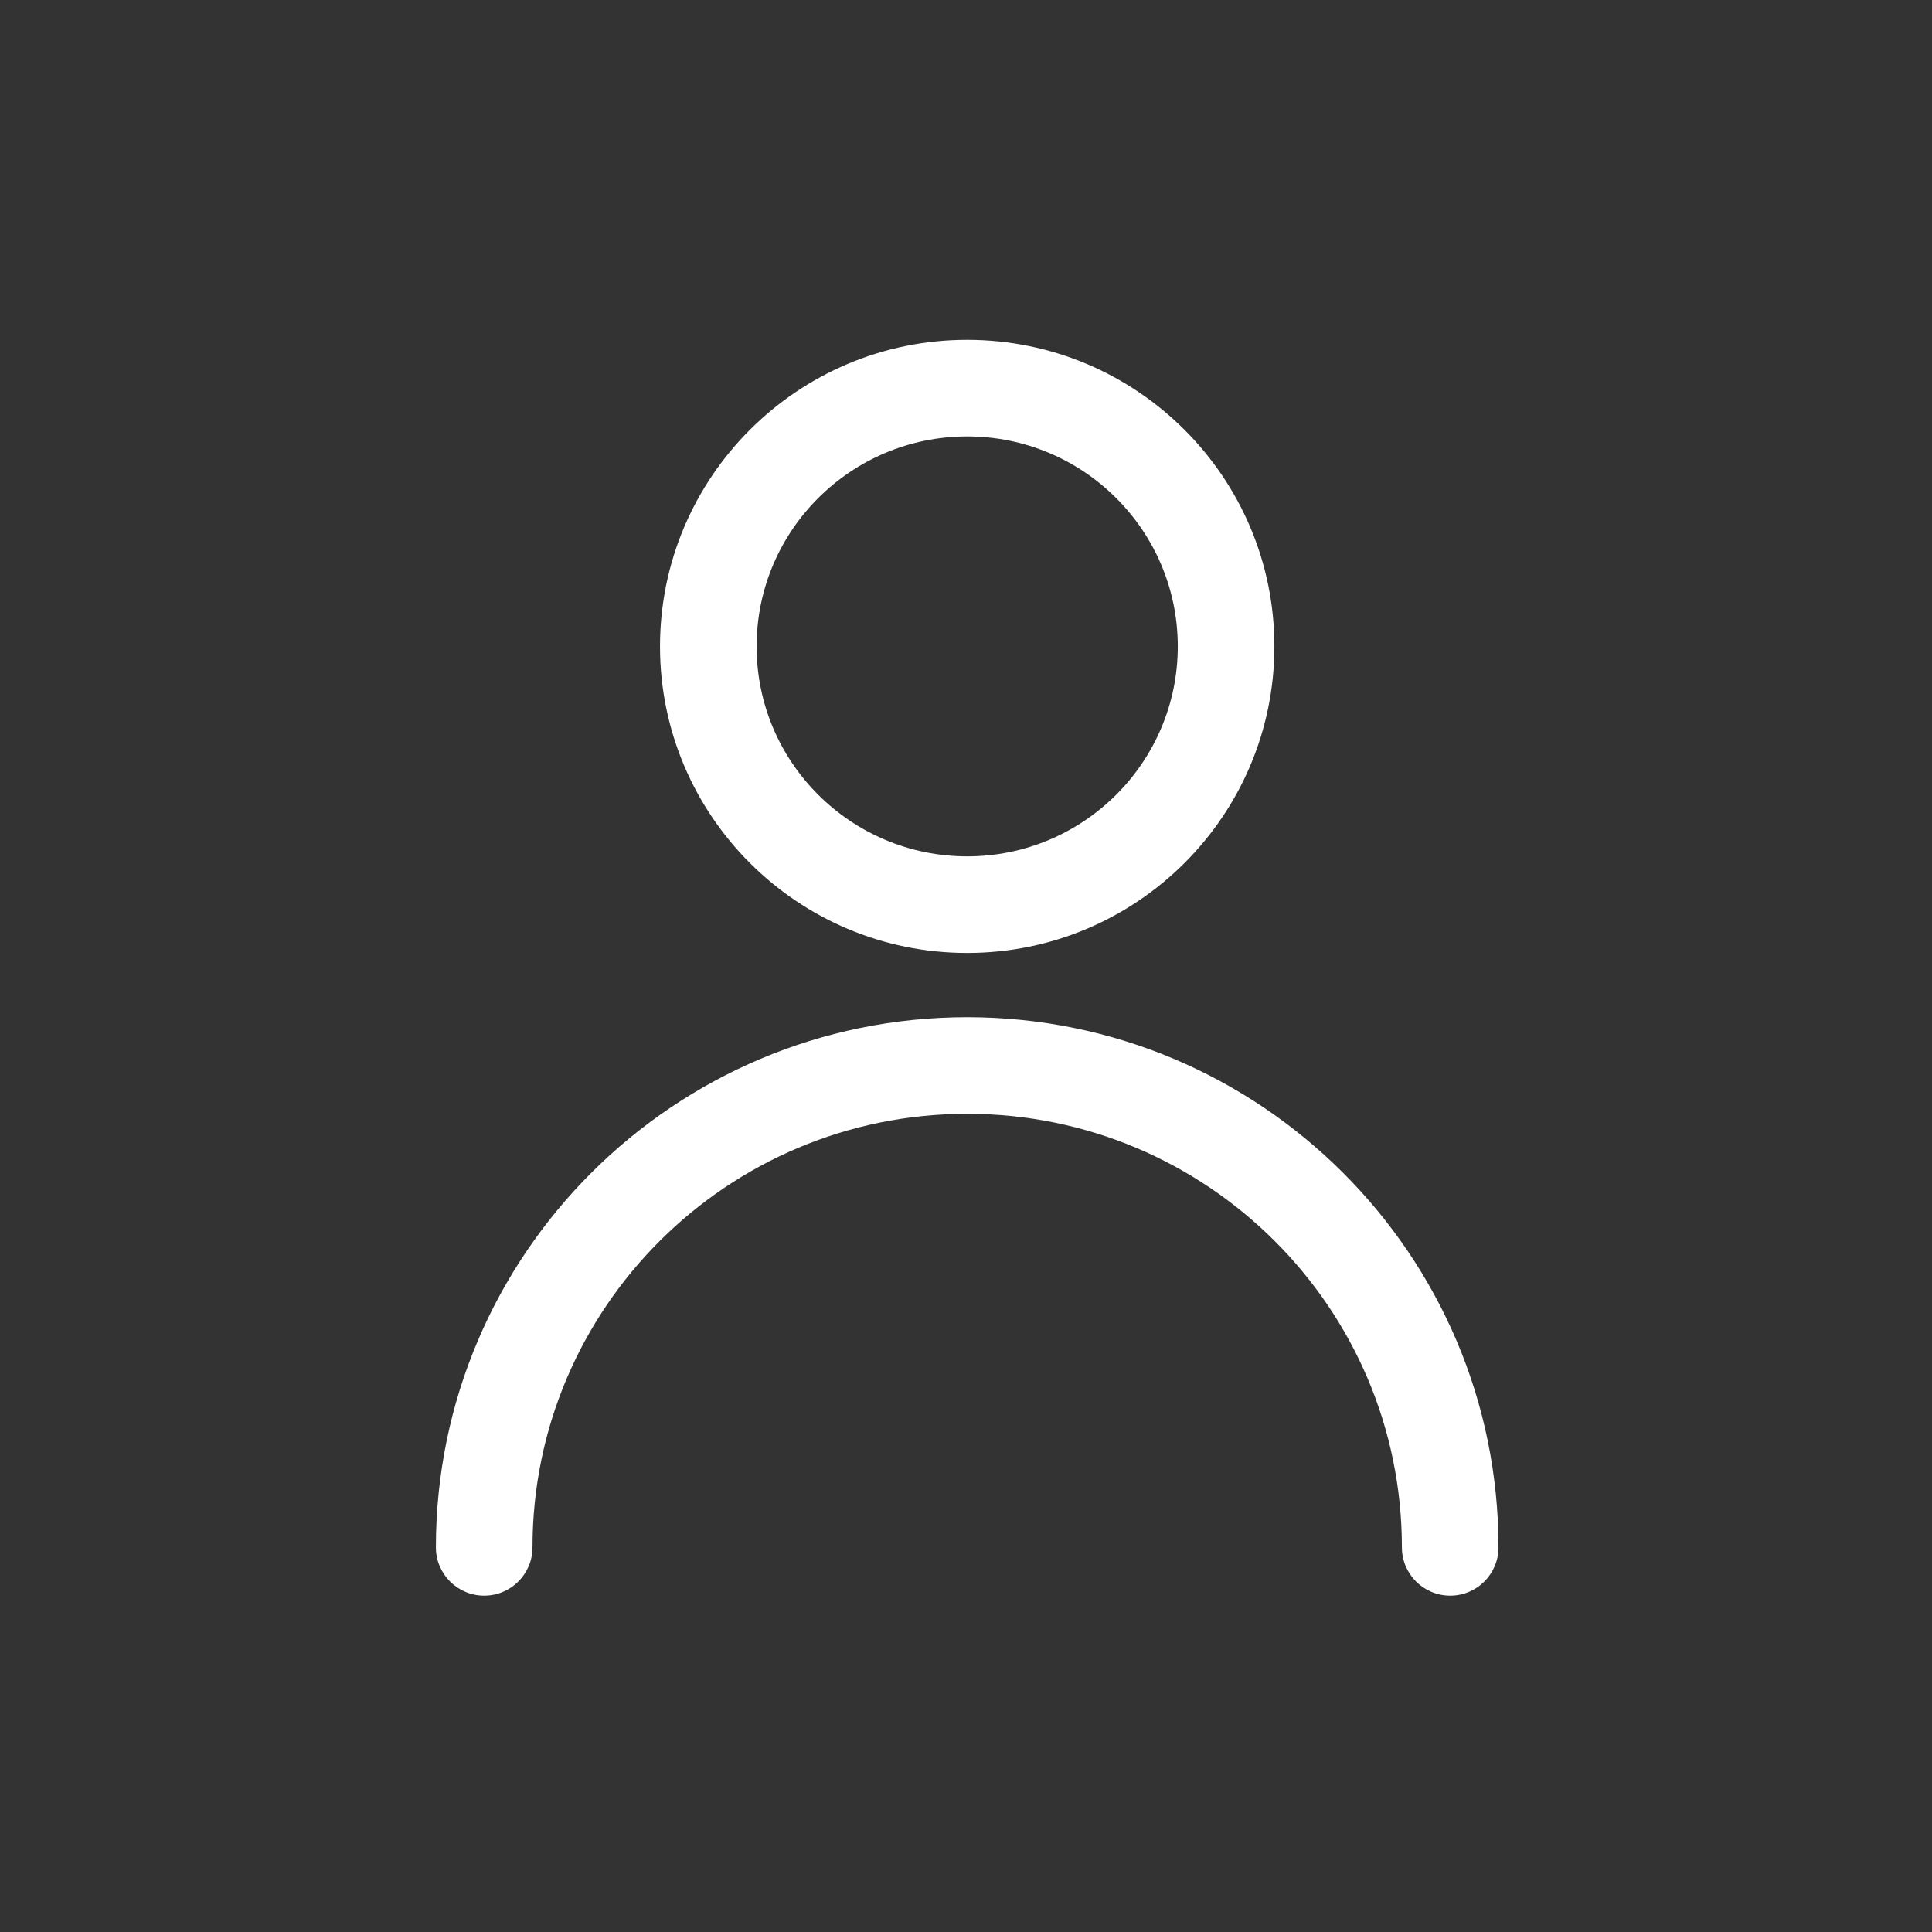 <svg width="60" height="60" viewBox="0 0 60 60" fill="none" xmlns="http://www.w3.org/2000/svg">
<rect x="0" y="0" width="60" height="60" fill="#333333" stroke="none"/>
<path fill-rule="evenodd" clip-rule="evenodd" d="M16.537 48.054C16.537 40.622 22.587 34.59 30.037 34.59C37.488 34.59 43.537 40.622 43.537 48.054C43.537 48.883 44.209 49.554 45.037 49.554C45.865 49.554 46.537 48.883 46.537 48.054C46.537 38.969 39.145 31.59 30.037 31.59C20.929 31.59 13.537 38.969 13.537 48.054C13.537 48.883 14.209 49.554 15.037 49.554C15.865 49.554 16.537 48.883 16.537 48.054ZM30.037 10.554C24.771 10.554 20.497 14.822 20.497 20.075C20.497 25.329 24.771 29.595 30.037 29.595C35.304 29.595 39.577 25.329 39.577 20.075C39.577 14.822 35.304 10.554 30.037 10.554ZM30.037 13.554C33.646 13.554 36.577 16.475 36.577 20.075C36.577 23.675 33.646 26.595 30.037 26.595C26.428 26.595 23.497 23.675 23.497 20.075C23.497 16.475 26.428 13.554 30.037 13.554Z" fill="white"/>
</svg>
